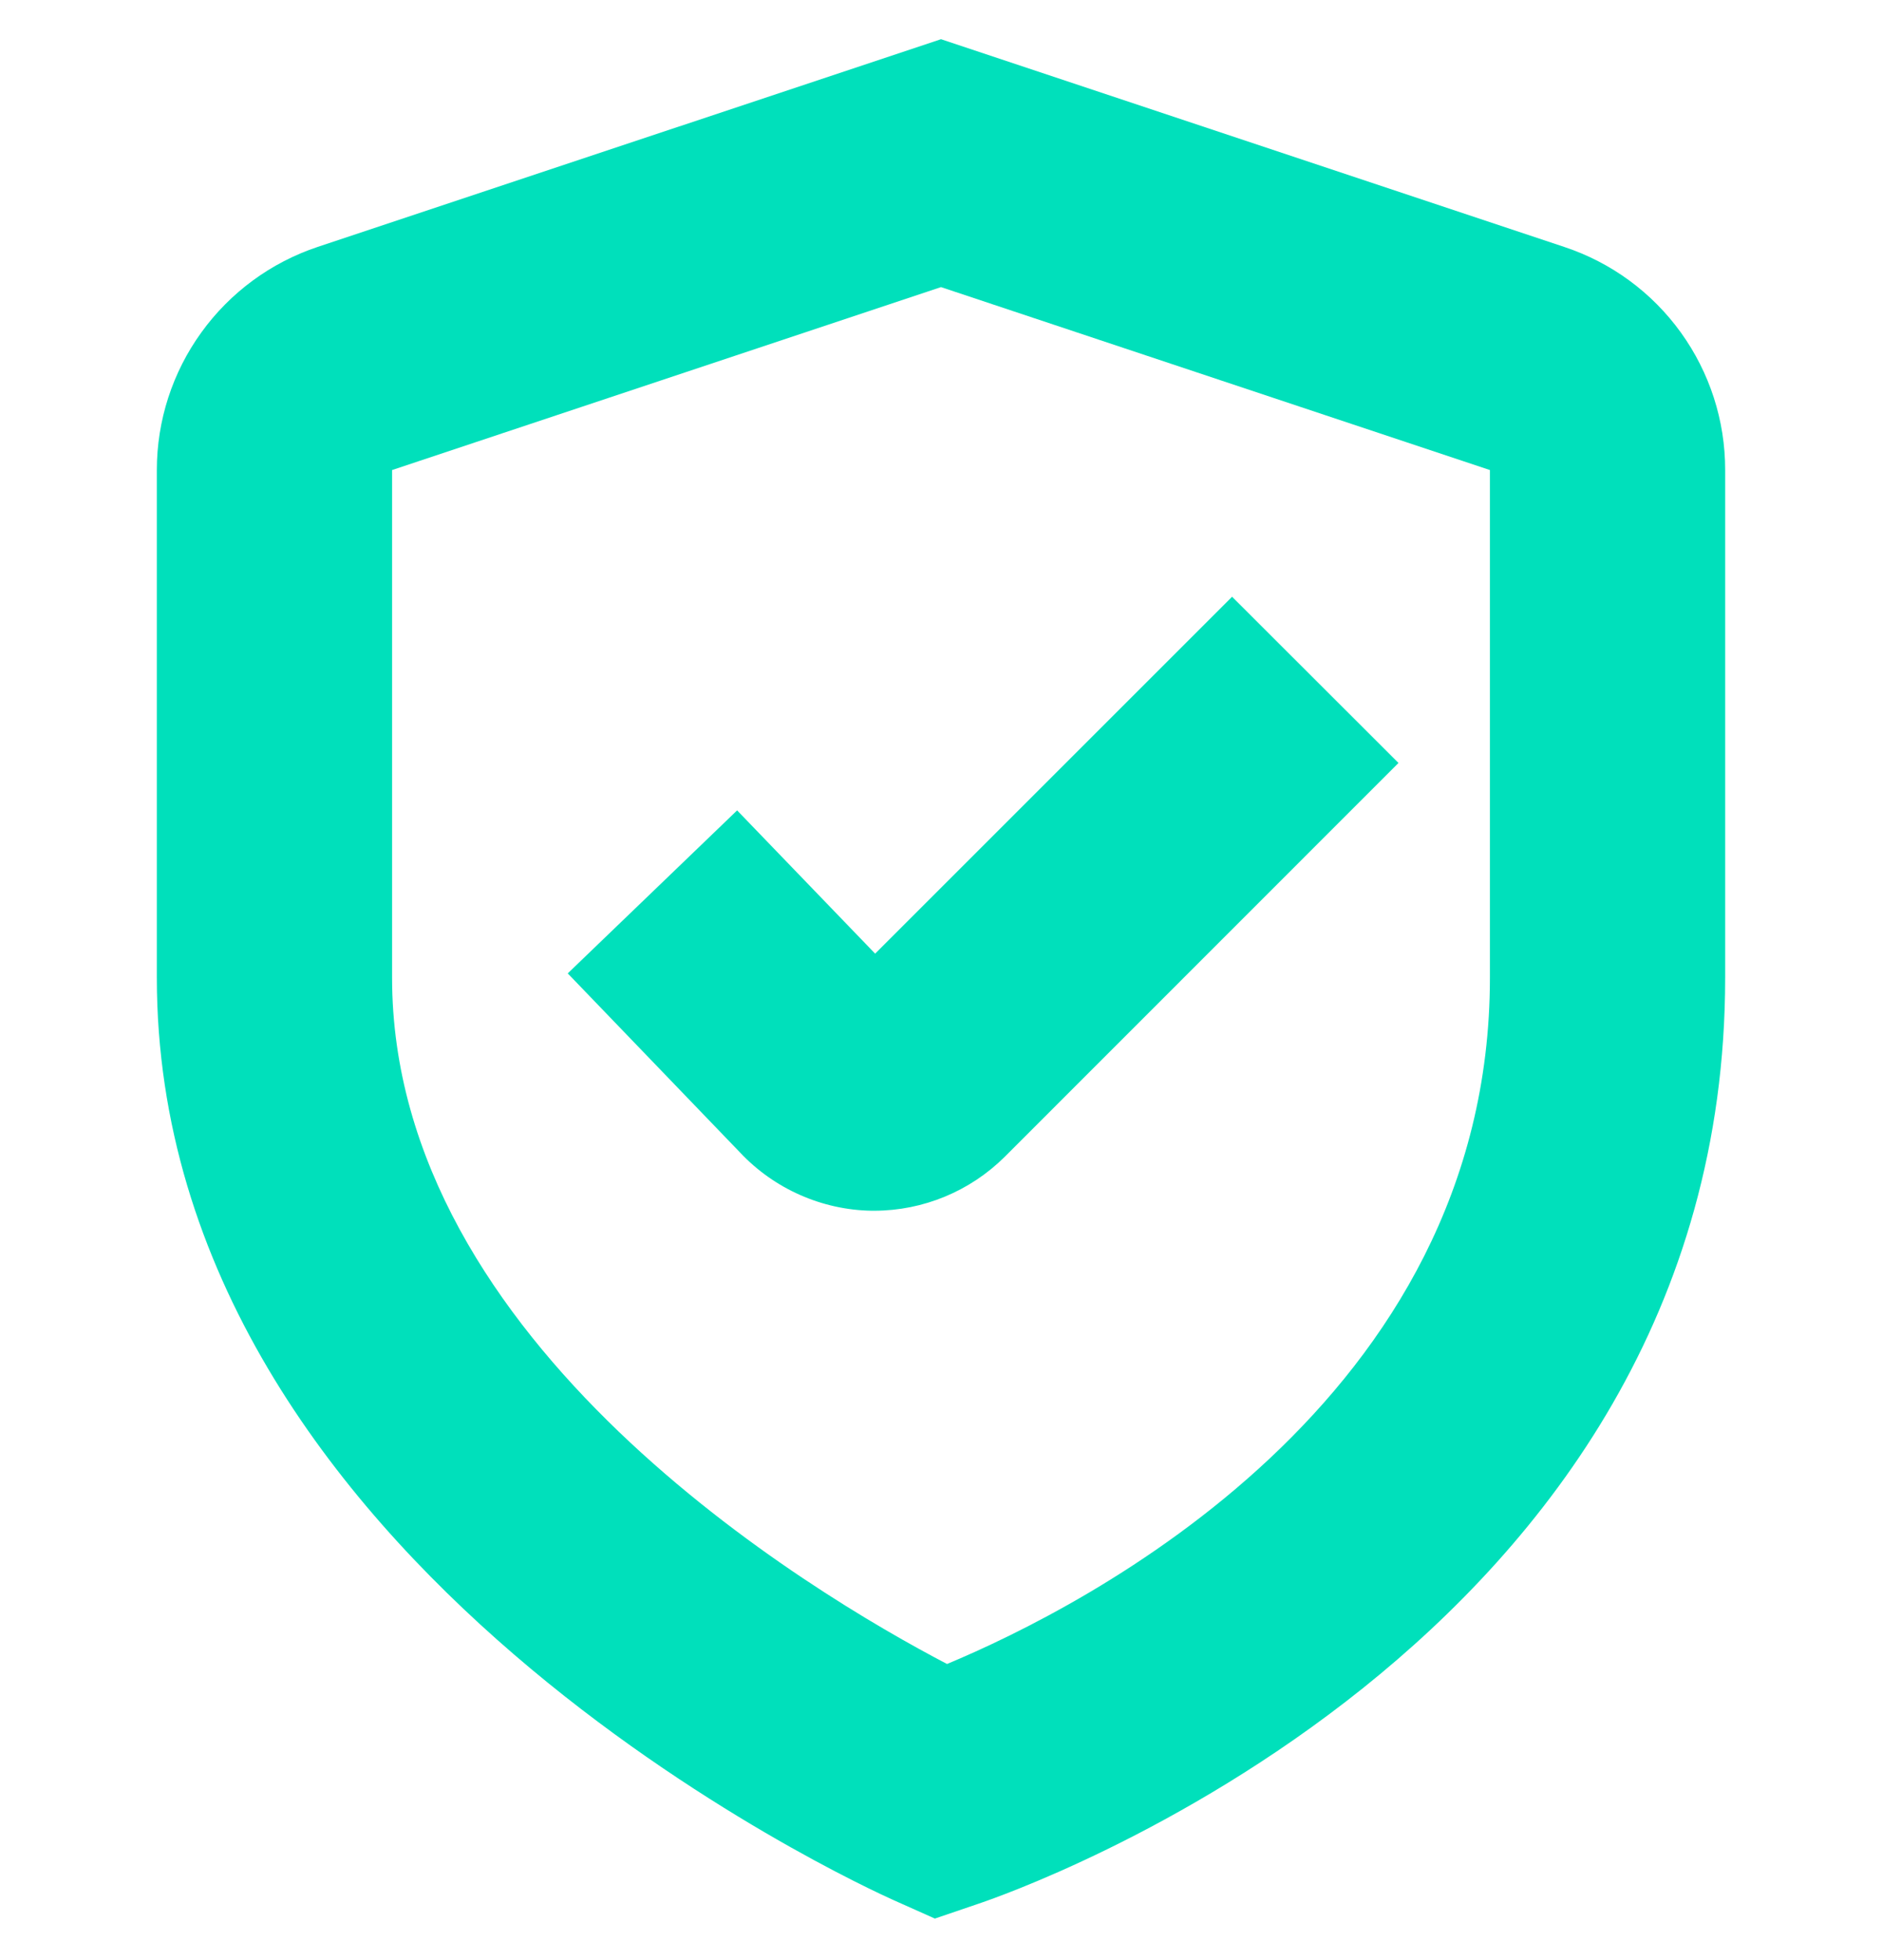 <svg width="24" height="25" viewBox="0 0 24 25" fill="none" xmlns="http://www.w3.org/2000/svg">
<g clip-path="url(#clip0_936_6069)">
<path d="M11.16 12.163L9.4 10.336L7.24 12.415L9.44 14.702C9.656 14.931 9.915 15.114 10.203 15.241C10.49 15.368 10.8 15.437 11.114 15.442H11.151C11.774 15.441 12.371 15.193 12.813 14.754L17.834 9.731L15.712 7.611L11.16 12.163Z" fill="#00E0BB"/>
<path d="M11.922 24.47L11.391 24.233C11.007 24.059 2 19.97 2 12.47V5.995C2 5.365 2.198 4.752 2.567 4.241C2.935 3.73 3.455 3.348 4.052 3.149L12 0.5L19.949 3.15C20.547 3.348 21.067 3.73 21.435 4.241C21.803 4.752 22.001 5.365 22 5.995V12.47C22 21.009 12.863 24.152 12.474 24.282L11.922 24.47ZM12 3.662L5 5.995V12.47C5 17.14 10.344 20.317 12.077 21.223C13.819 20.496 19 17.878 19 12.47V5.995L12 3.662Z" fill="#00E0BB"/>
</g>
<defs>
<clipPath id="clip0_936_6069">
<rect width="24" height="24" fill="white" transform="translate(0 0.5)"/>
</clipPath>
</defs>
</svg>
